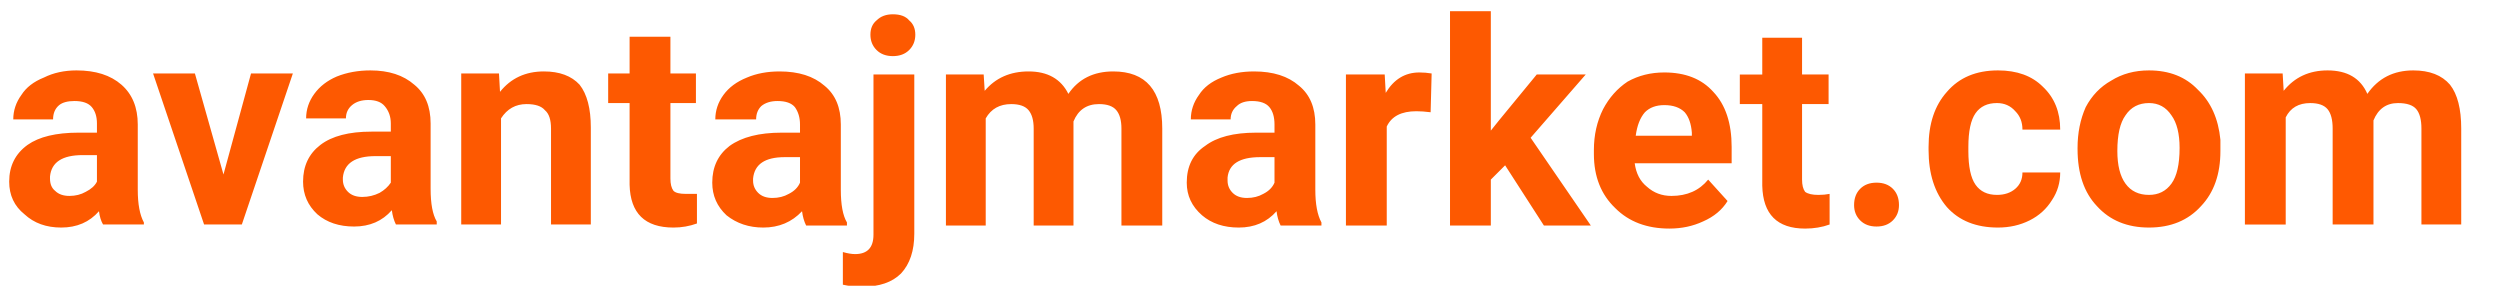<svg version="1.2" xmlns="http://www.w3.org/2000/svg" viewBox="0 0 245 28" width="245" height="28">
	<title>avantajmarket-site-banner</title>
	<style>
		.s0 { fill: #fd5901 } 
		.s1 { fill: #ff5901 } 
	</style>
	<path id="avantajmarket.com" class="s0" aria-label="avantajmarket.com"  d="m14.1 22h-4q-0.3-0.5-0.4-1.3-1.4 1.6-3.7 1.6-2.2 0-3.6-1.3-1.5-1.2-1.5-3.2 0-2.3 1.8-3.6 1.7-1.2 5-1.2h1.8v-0.9q0-1-0.5-1.6-0.5-0.6-1.7-0.6-1 0-1.5 0.4-0.6 0.5-0.6 1.4h-3.9q0-1.3 0.8-2.4 0.7-1.1 2.2-1.7 1.4-0.7 3.2-0.7 2.8 0 4.4 1.4 1.6 1.4 1.6 3.9v6.4q0 2.1 0.6 3.2zm-7.3-2.8q0.9 0 1.6-0.4 0.8-0.4 1.1-1v-2.6h-1.4q-3 0-3.2 2.1v0.2q0 0.8 0.5 1.2 0.5 0.5 1.4 0.5zm12.3-12l2.8 9.9 2.7-9.9h4.1l-5 14.8h-3.7l-5-14.8zm23.7 14.8h-4q-0.3-0.6-0.4-1.4-1.4 1.6-3.7 1.6-2.2 0-3.6-1.2-1.4-1.3-1.4-3.2 0-2.3 1.7-3.6 1.7-1.3 5-1.3h1.9v-0.8q0-1-0.6-1.7-0.5-0.6-1.6-0.6-1 0-1.6 0.5-0.6 0.5-0.6 1.3h-3.9q0-1.3 0.8-2.4 0.8-1.1 2.2-1.7 1.5-0.6 3.3-0.6 2.7 0 4.3 1.4 1.6 1.3 1.6 3.8v6.4q0 2.2 0.6 3.2zm-7.3-2.7q0.9 0 1.7-0.4 0.7-0.4 1.1-1v-2.6h-1.5q-3 0-3.2 2.1v0.2q0 0.7 0.5 1.2 0.5 0.5 1.4 0.5zm9.7-12.1h3.7l0.1 1.8q1.6-2 4.3-2 2.3 0 3.5 1.3 1.1 1.4 1.1 4.2v9.5h-3.9v-9.4q0-1.3-0.6-1.8-0.5-0.6-1.8-0.6-1.6 0-2.5 1.4v10.4h-3.9zm16.5-3.6h4v3.6h2.5v2.9h-2.5v7.4q0 0.8 0.3 1.2 0.3 0.3 1.2 0.3 0.6 0 1.1 0v2.9q-1.1 0.4-2.3 0.4-4.2 0-4.3-4.2v-8h-2.1v-2.9h2.1zm21.3 18.5h-4q-0.3-0.6-0.4-1.4-1.5 1.6-3.8 1.6-2.1 0-3.6-1.2-1.4-1.3-1.4-3.2 0-2.3 1.7-3.6 1.8-1.3 5.1-1.3h1.8v-0.8q0-1-0.5-1.7-0.5-0.6-1.7-0.6-1 0-1.6 0.5-0.5 0.5-0.5 1.3h-4q0-1.3 0.8-2.4 0.8-1.1 2.3-1.7 1.4-0.6 3.2-0.6 2.8 0 4.4 1.4 1.6 1.3 1.6 3.8v6.4q0 2.2 0.6 3.2zm-7.3-2.7q0.9 0 1.6-0.4 0.8-0.4 1.1-1.1v-2.5h-1.5q-2.9 0-3.1 2.1v0.2q0 0.7 0.5 1.2 0.5 0.5 1.4 0.5zm9.9-12.1h4v15.6q0 2.5-1.3 3.9-1.3 1.3-3.8 1.3-1 0-1.9-0.2v-3.2q0.7 0.2 1.2 0.2 1.8 0 1.8-1.9zm-0.3-3.9q0-0.9 0.6-1.4 0.6-0.6 1.6-0.6 1.1 0 1.6 0.6 0.6 0.5 0.6 1.4 0 0.9-0.6 1.5-0.6 0.6-1.6 0.6-1 0-1.6-0.6-0.6-0.6-0.6-1.5zm7.4 3.9h3.7l0.1 1.6q1.6-1.9 4.3-1.9 2.8 0 3.9 2.2 1.5-2.2 4.4-2.2 2.4 0 3.6 1.4 1.2 1.4 1.2 4.2v9.5h-4v-9.5q0-1.2-0.5-1.8-0.5-0.6-1.7-0.6-1.8 0-2.5 1.7v10.2h-3.9v-9.5q0-1.2-0.5-1.8-0.5-0.6-1.7-0.6-1.7 0-2.5 1.4v10.5h-3.9zm36.8 14.8h-4q-0.3-0.6-0.4-1.4-1.4 1.6-3.7 1.6-2.2 0-3.6-1.2-1.5-1.3-1.5-3.2 0-2.4 1.8-3.6 1.7-1.3 5-1.3h1.8v-0.8q0-1.1-0.5-1.7-0.5-0.6-1.7-0.6-1 0-1.5 0.5-0.6 0.5-0.6 1.3h-3.9q0-1.3 0.8-2.4 0.7-1.1 2.2-1.7 1.4-0.6 3.2-0.6 2.8 0 4.4 1.4 1.6 1.3 1.6 3.8v6.4q0 2.1 0.6 3.2zm-7.3-2.7q0.9 0 1.6-0.4 0.8-0.4 1.1-1.1v-2.5h-1.4q-3 0-3.2 2v0.3q0 0.7 0.5 1.2 0.5 0.5 1.4 0.5zm18.1-12.2l-0.1 3.8q-0.8-0.1-1.4-0.1-2.2 0-2.9 1.5v9.7h-4v-14.8h3.8l0.1 1.8q1.2-2 3.3-2 0.6 0 1.2 0.1zm11 14.9l-3.8-5.9-1.4 1.4v4.5h-4v-21h4v11.7l0.8-1 3.7-4.5h4.8l-5.4 6.2 5.9 8.6zm12.3 0.3q-3.3 0-5.3-2-2.1-2-2.1-5.3v-0.4q0-2.2 0.9-4 0.9-1.7 2.4-2.7 1.6-0.9 3.6-0.9 3.1 0 4.8 1.9 1.8 1.9 1.8 5.4v1.6h-9.5q0.2 1.5 1.2 2.3 1 0.9 2.4 0.9 2.3 0 3.6-1.6l1.9 2.1q-0.8 1.3-2.4 2-1.5 0.7-3.3 0.7zm-0.5-12.1q-1.2 0-1.9 0.7-0.7 0.8-0.9 2.3h5.5v-0.3q-0.1-1.3-0.7-2-0.7-0.7-2-0.7zm9.6-6.6h3.9v3.6h2.6v2.9h-2.6v7.4q0 0.8 0.3 1.2 0.4 0.3 1.3 0.3 0.6 0 1.1-0.1v3q-1.1 0.4-2.4 0.4-4.1 0-4.2-4.2v-8h-2.2v-2.9h2.2z"/>
	<path id="avantajmarket.com" class="s1" aria-label="avantajmarket.com"  d="m181.7 20.1q0-1 0.6-1.6 0.6-0.6 1.6-0.6 1 0 1.6 0.6 0.6 0.6 0.6 1.6 0 0.9-0.6 1.5-0.6 0.6-1.6 0.6-1 0-1.6-0.6-0.6-0.6-0.6-1.5zm14-1q1.1 0 1.8-0.6 0.7-0.6 0.7-1.6h3.7q0 1.5-0.8 2.7-0.8 1.3-2.2 2-1.4 0.7-3.1 0.7-3.2 0-5-2-1.8-2.1-1.8-5.6v-0.3q0-3.4 1.8-5.4 1.8-2.1 5-2.1 2.8 0 4.4 1.6 1.7 1.6 1.7 4.2h-3.7q0-1.1-0.7-1.8-0.7-0.8-1.8-0.8-1.4 0-2.1 1-0.7 1-0.7 3.3v0.4q0 2.3 0.7 3.3 0.7 1 2.1 1zm7.9-4.5v-0.1q0-2.2 0.8-4 0.9-1.7 2.5-2.6 1.6-1 3.7-1 3 0 4.8 1.9 1.9 1.8 2.2 4.9v1.1q0 3.4-1.9 5.4-1.9 2.1-5.1 2.1-3.2 0-5.1-2.1-1.9-2-1.9-5.6zm3.9 0.2q0 2.1 0.8 3.2 0.8 1.1 2.3 1.1 1.4 0 2.2-1.1 0.8-1.1 0.8-3.5 0-2.1-0.8-3.2-0.8-1.2-2.2-1.2-1.5 0-2.3 1.2-0.8 1.1-0.8 3.5zm12.5-7.6h3.7l0.1 1.7q1.6-2 4.3-2 2.9 0 3.9 2.3 1.6-2.3 4.5-2.3 2.4 0 3.6 1.4 1.1 1.4 1.1 4.3v9.4h-3.9v-9.4q0-1.3-0.5-1.9-0.5-0.6-1.8-0.6-1.7 0-2.4 1.7v10.2h-4v-9.4q0-1.3-0.5-1.9-0.5-0.6-1.7-0.6-1.7 0-2.4 1.4v10.5h-4z"/>
</svg>